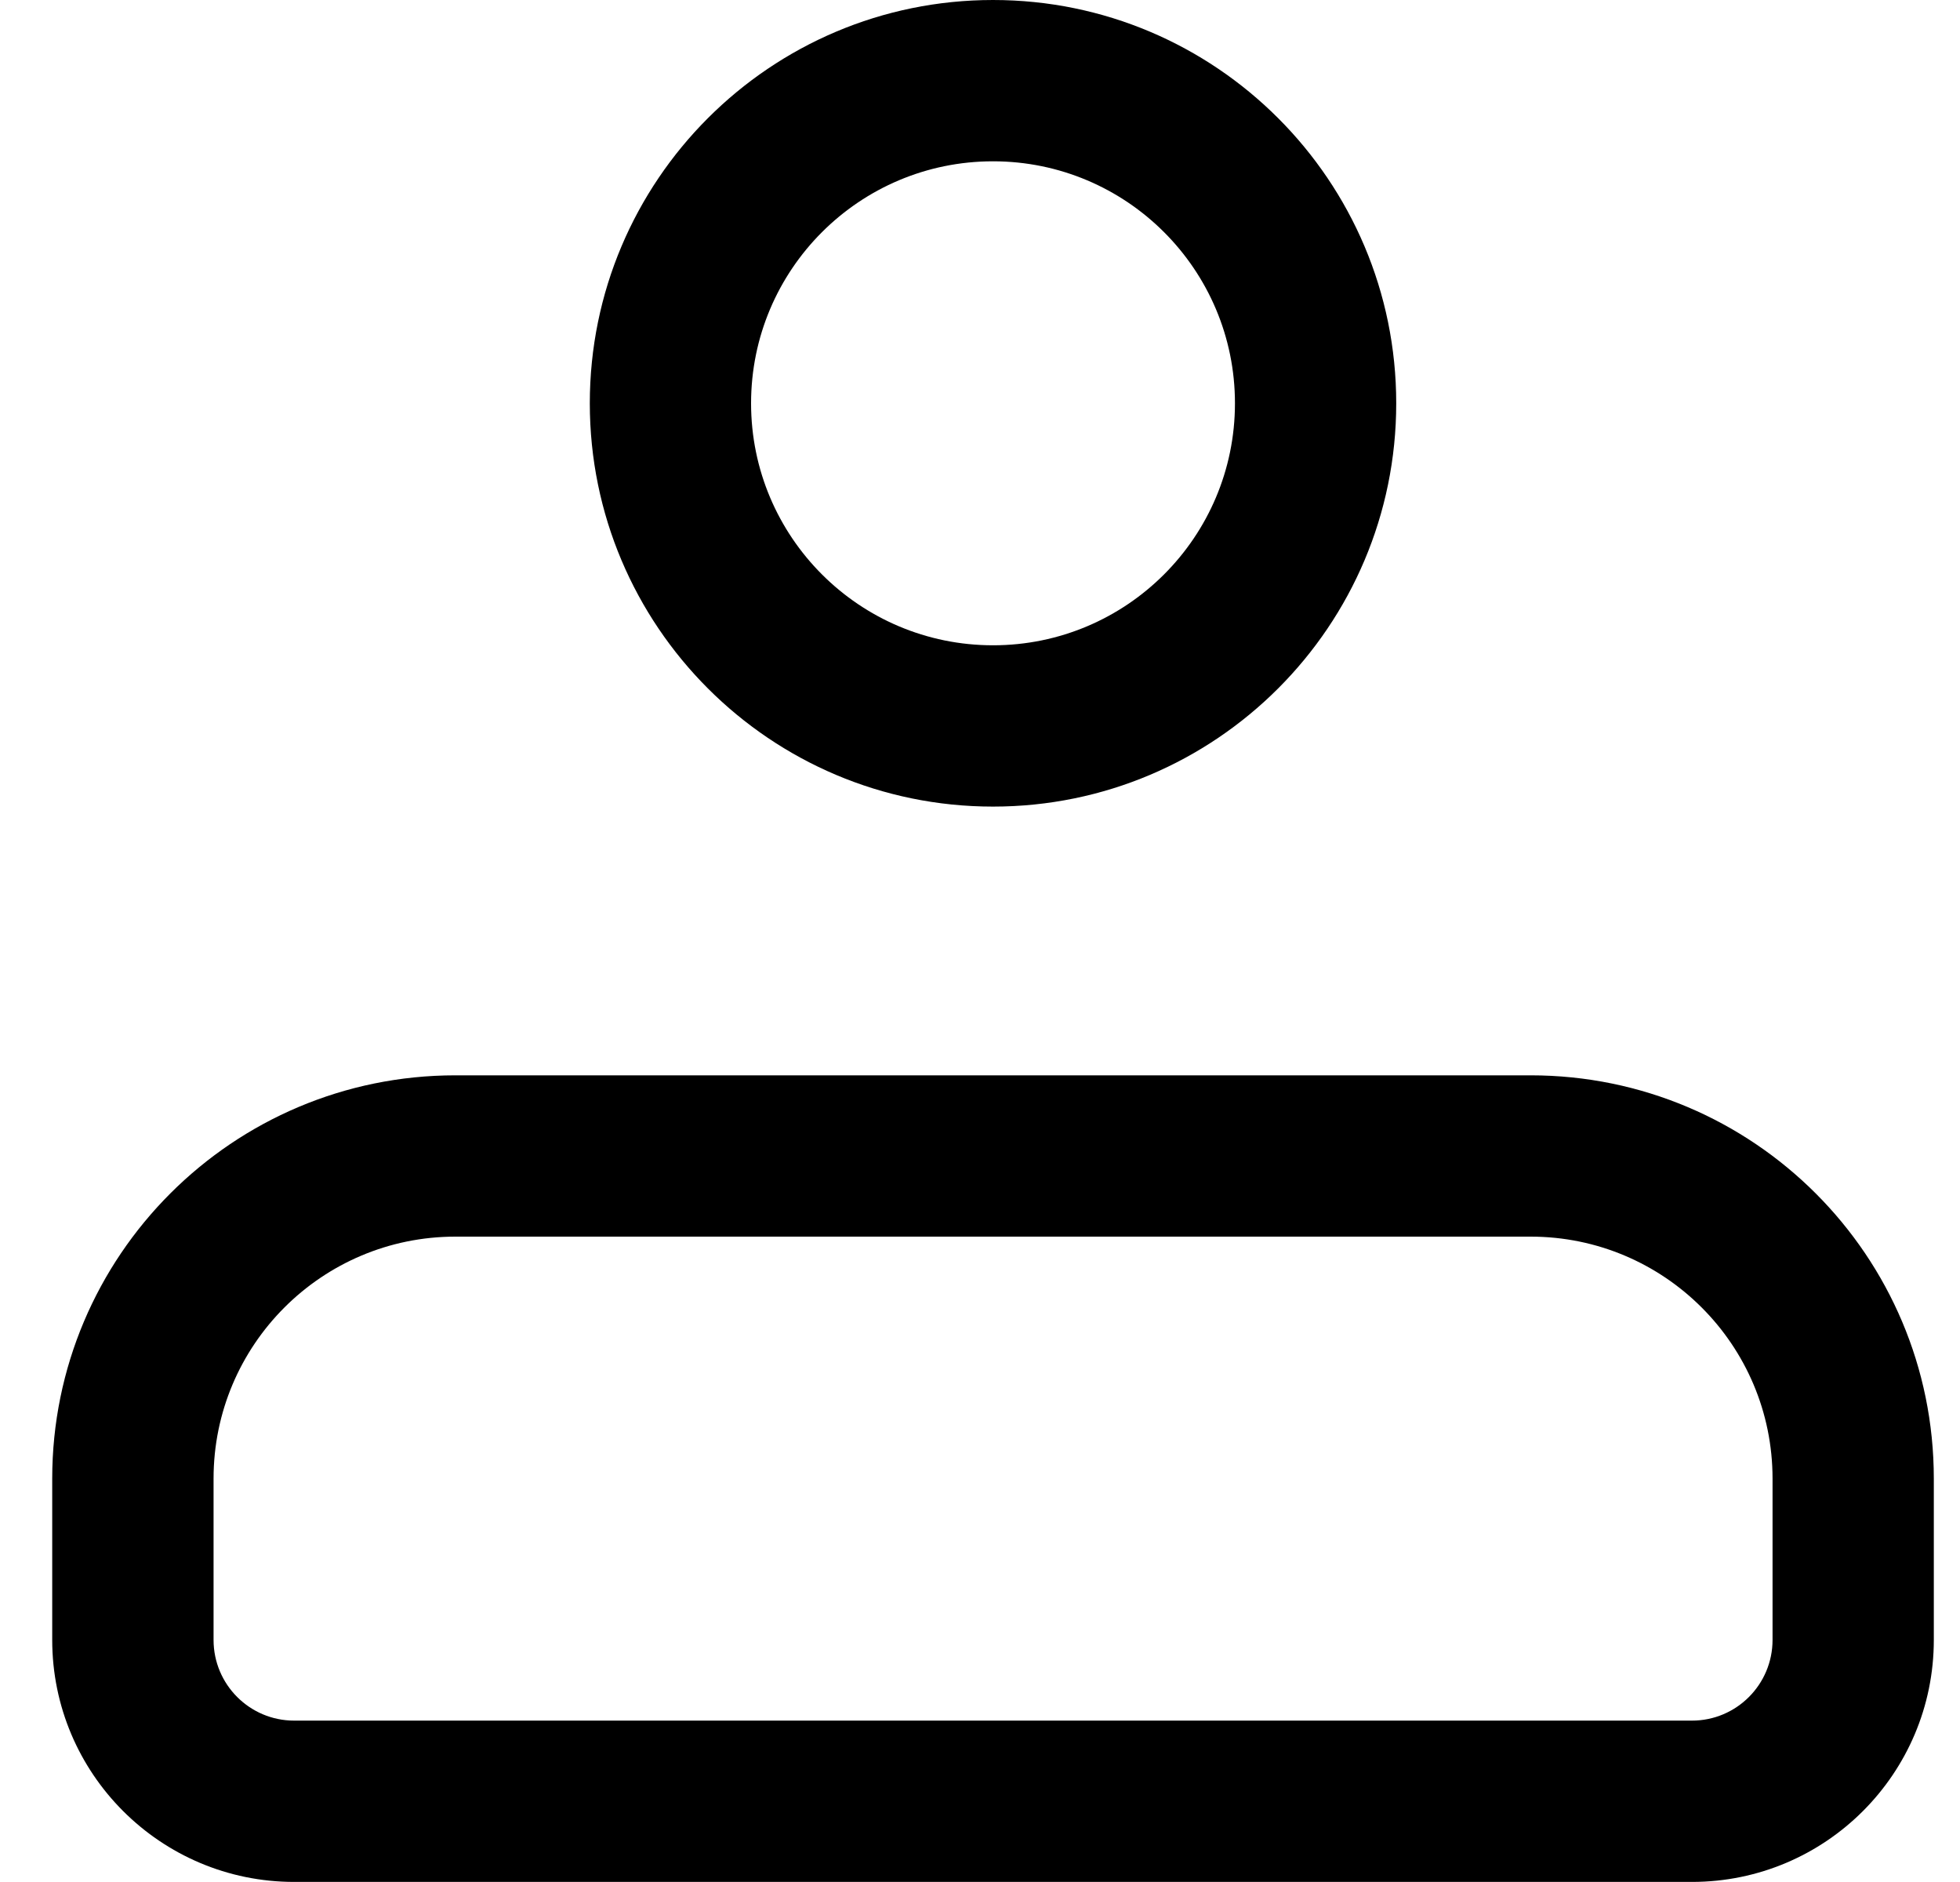 <svg width="25" height="24" viewBox="0 0 25 24" fill="none" xmlns="http://www.w3.org/2000/svg">
<path fill-rule="evenodd" clip-rule="evenodd" d="M0.666 18.856C0.666 16.015 2.969 13.713 5.809 13.713H19.523C22.364 13.713 24.666 16.015 24.666 18.856V20.913C24.666 22.617 23.285 23.999 21.581 23.999H3.752C2.048 23.999 0.666 22.617 0.666 20.913V18.856ZM5.809 15.77C4.105 15.77 2.724 17.152 2.724 18.856V20.913C2.724 21.481 3.184 21.942 3.752 21.942H21.581C22.149 21.942 22.609 21.481 22.609 20.913V18.856C22.609 17.152 21.228 15.77 19.523 15.77H5.809Z" fill="black"/>
<path fill-rule="evenodd" clip-rule="evenodd" d="M12.666 2.057C10.962 2.057 9.58 3.439 9.58 5.143C9.58 6.847 10.962 8.229 12.666 8.229C14.37 8.229 15.752 6.847 15.752 5.143C15.752 3.439 14.37 2.057 12.666 2.057ZM7.523 5.143C7.523 2.303 9.826 0 12.666 0C15.506 0 17.809 2.303 17.809 5.143C17.809 7.983 15.506 10.286 12.666 10.286C9.826 10.286 7.523 7.983 7.523 5.143Z" fill="black"/>
</svg>
